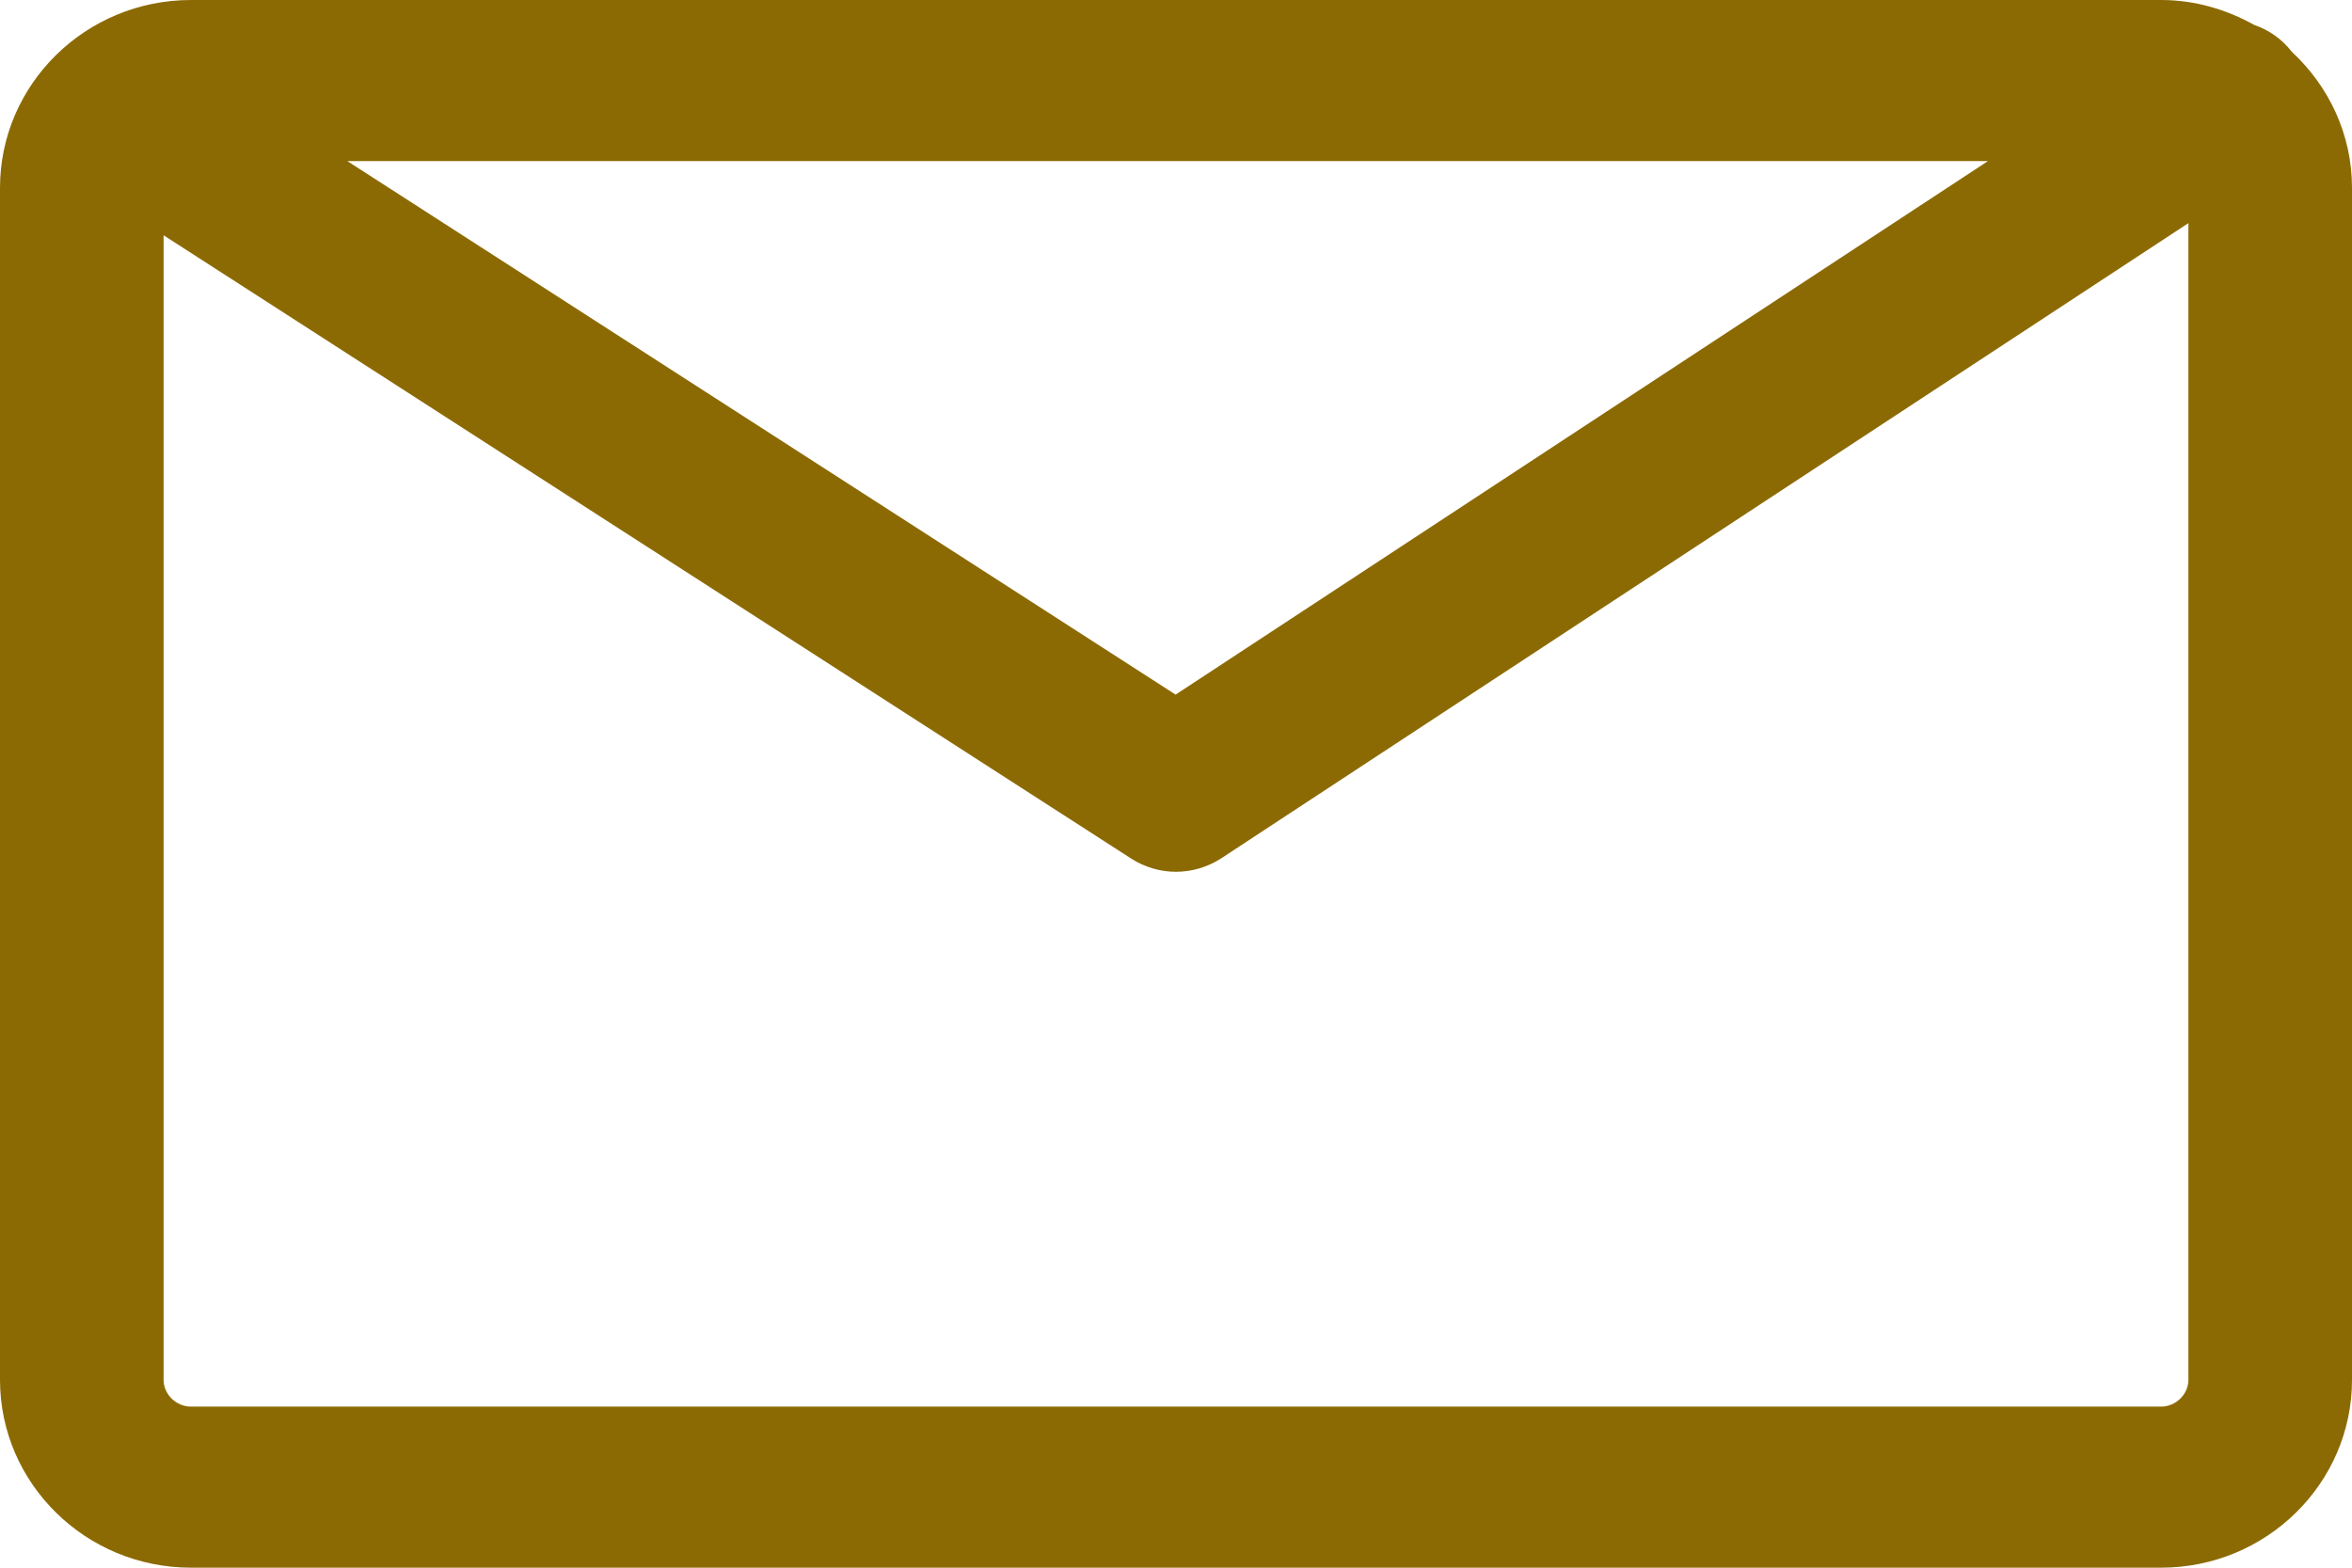 <svg width="18" height="12" viewBox="0 0 18 12" fill="none" xmlns="http://www.w3.org/2000/svg">
<path fill-rule="evenodd" clip-rule="evenodd" d="M16.539 10.767H1.461C1.348 10.767 1.252 10.673 1.252 10.562V1.801L8.657 6.572C8.761 6.639 8.88 6.673 9 6.673C9.121 6.673 9.242 6.638 9.348 6.569L16.748 1.708V10.562C16.748 10.673 16.652 10.767 16.539 10.767ZM15.214 1.233L8.997 5.317L2.658 1.233H15.214ZM17.54 0.397C17.464 0.299 17.364 0.229 17.252 0.191C17.04 0.073 16.799 0 16.539 0H1.461C0.656 0 0 0.645 0 1.438V10.562C0 11.355 0.656 12 1.461 12H16.539C17.344 12 18 11.355 18 10.562V1.438C18 1.028 17.822 0.659 17.54 0.397Z" fill="#8C6A03"/>
</svg>
